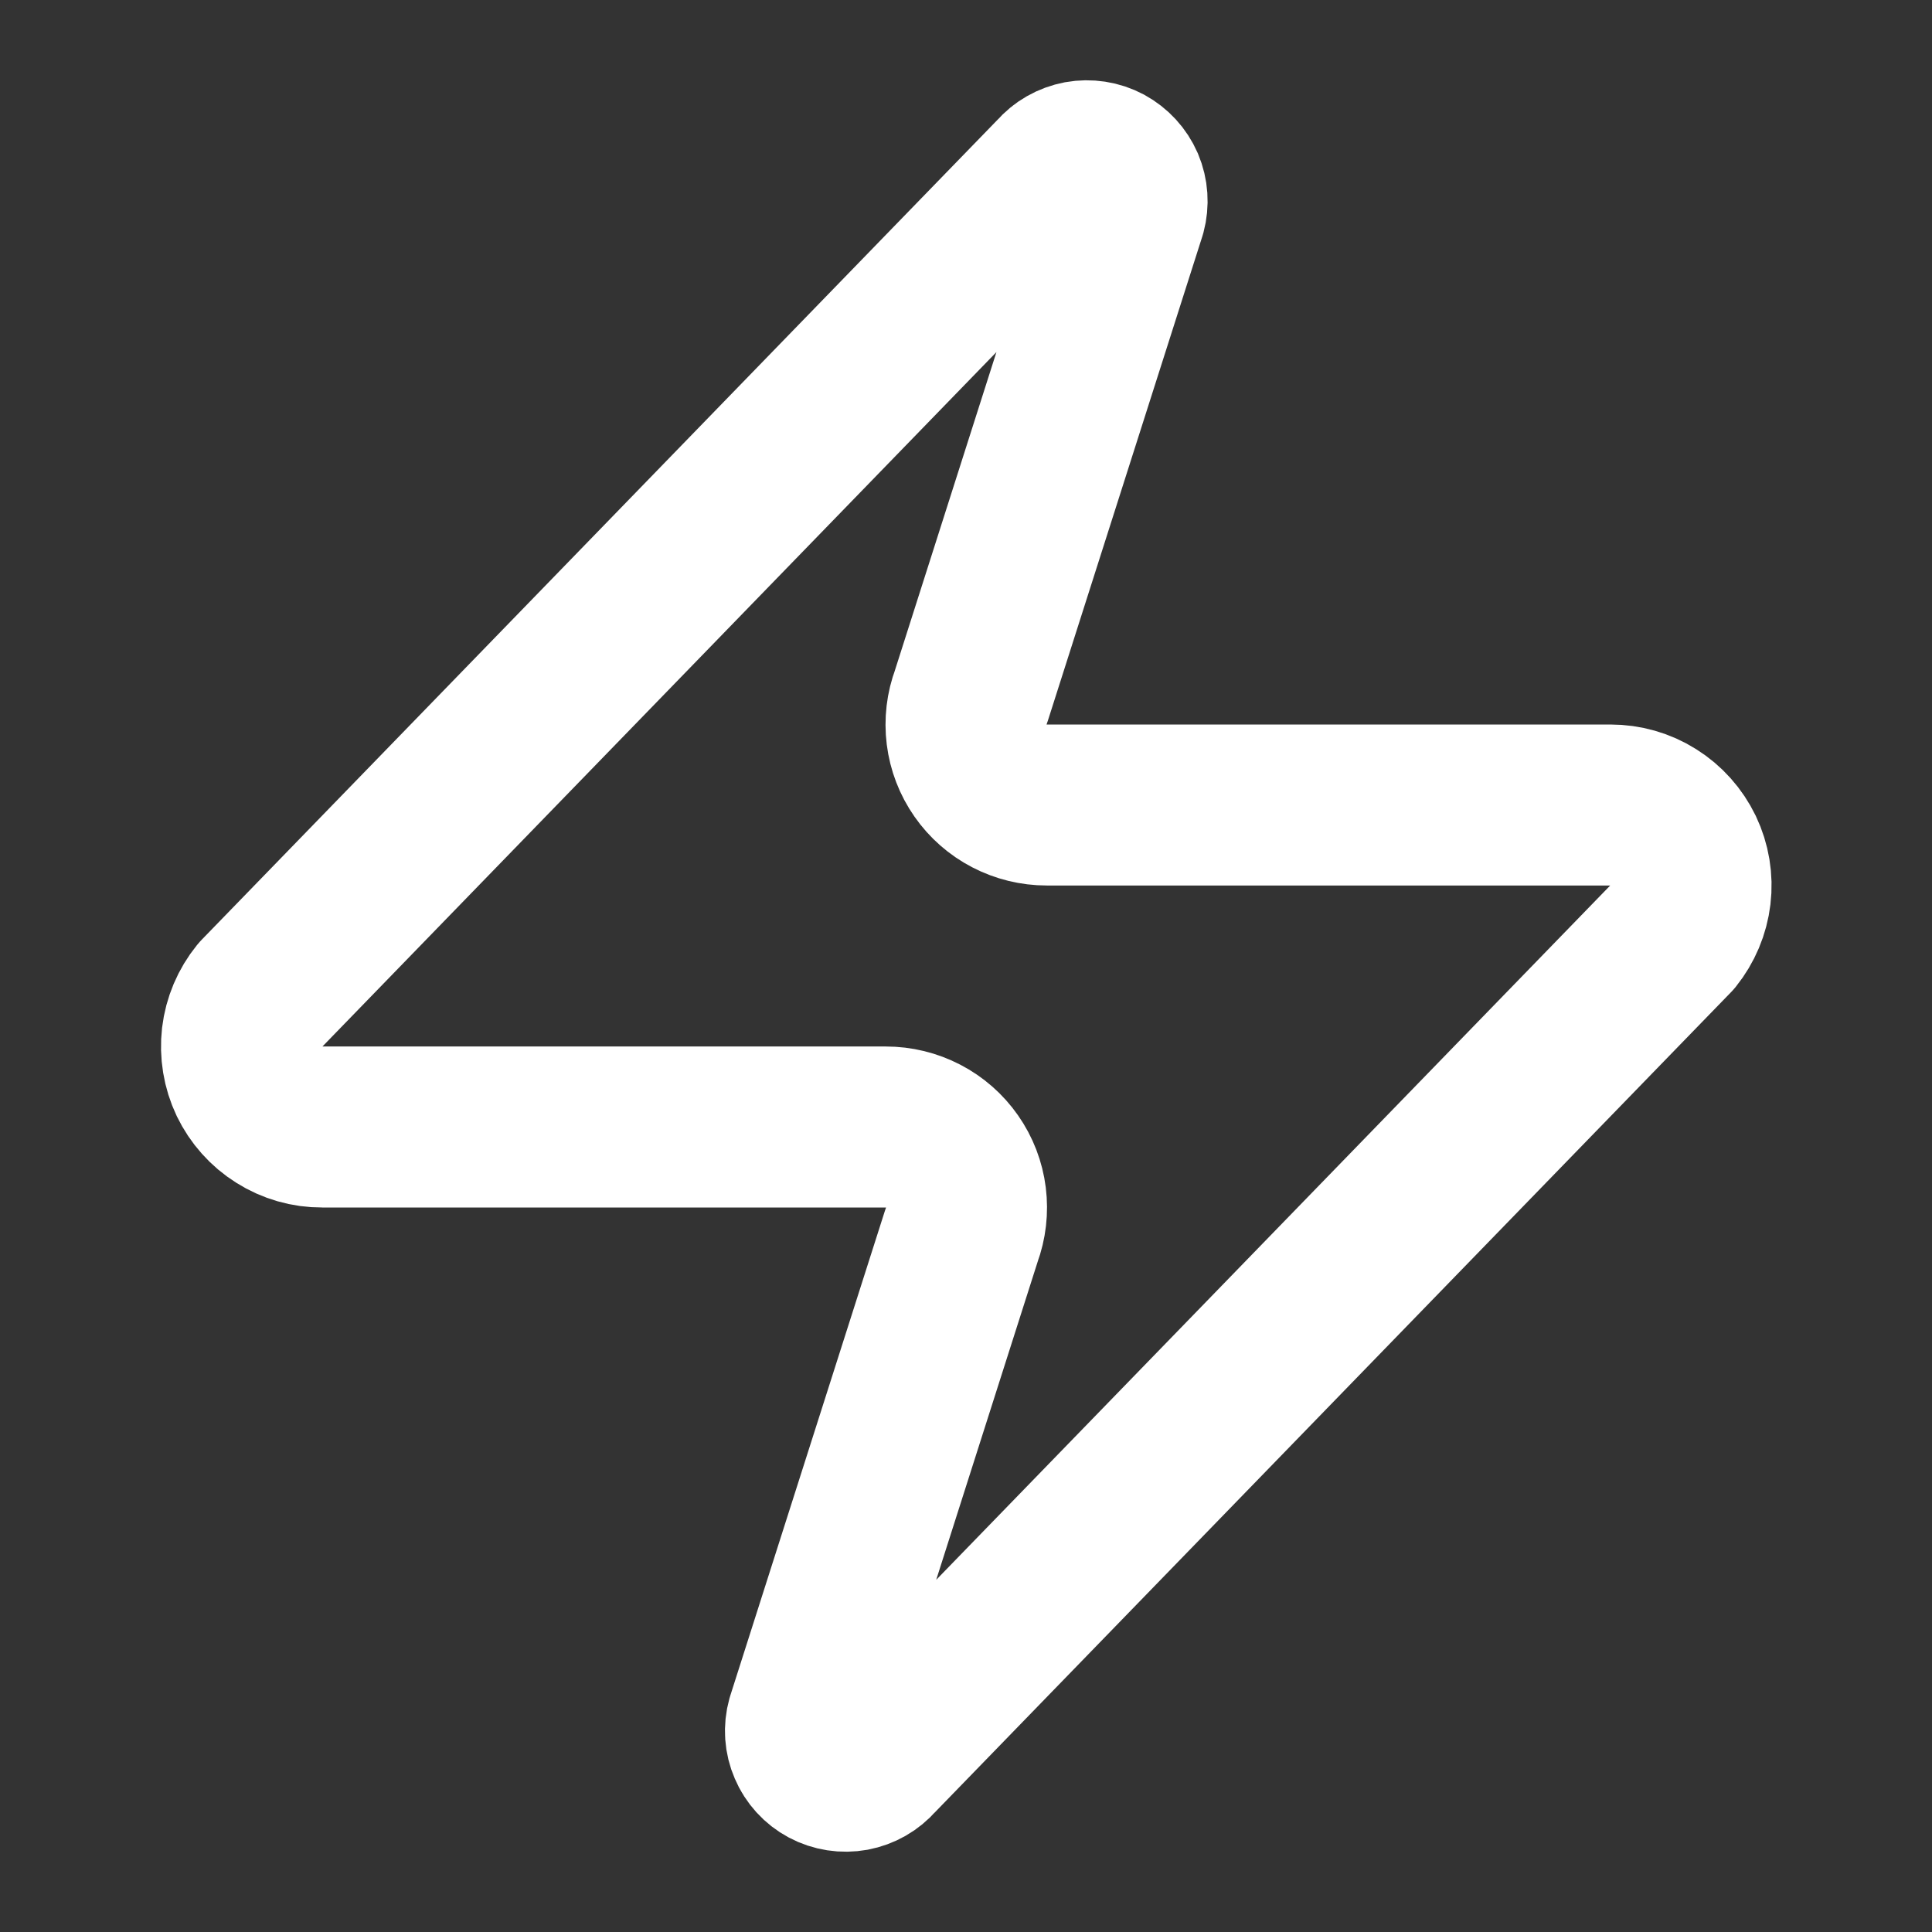 <svg width="18" height="18" viewBox="0 0 18 18" fill="none" xmlns="http://www.w3.org/2000/svg">
<rect x="0" y="0" width="18" height="18" fill="#333333" stroke="none"/>
<path d="M3.003 10.5C2.861 10.501 2.721 10.461 2.601 10.385C2.481 10.31 2.385 10.202 2.323 10.074C2.262 9.946 2.239 9.803 2.255 9.662C2.272 9.521 2.328 9.388 2.418 9.277L9.843 1.627C9.898 1.563 9.974 1.52 10.058 1.504C10.141 1.489 10.228 1.502 10.303 1.542C10.378 1.583 10.437 1.647 10.471 1.725C10.504 1.803 10.51 1.89 10.488 1.972L9.048 6.487C9.005 6.601 8.991 6.723 9.006 6.844C9.021 6.964 9.065 7.079 9.135 7.179C9.204 7.278 9.296 7.359 9.404 7.415C9.512 7.471 9.631 7.5 9.753 7.5H15.003C15.145 7.5 15.284 7.539 15.404 7.615C15.524 7.69 15.62 7.798 15.682 7.926C15.743 8.054 15.767 8.197 15.75 8.338C15.733 8.479 15.677 8.612 15.588 8.723L8.163 16.372C8.107 16.437 8.031 16.48 7.947 16.496C7.864 16.511 7.777 16.498 7.702 16.458C7.627 16.418 7.568 16.353 7.535 16.275C7.501 16.197 7.495 16.11 7.518 16.027L8.958 11.512C9 11.399 9.014 11.277 8.999 11.156C8.984 11.036 8.94 10.921 8.87 10.821C8.801 10.722 8.709 10.641 8.601 10.585C8.493 10.529 8.374 10.5 8.253 10.5H3.003Z" stroke="white" stroke-width="1.5" stroke-linecap="round" stroke-linejoin="round"/>
</svg>
